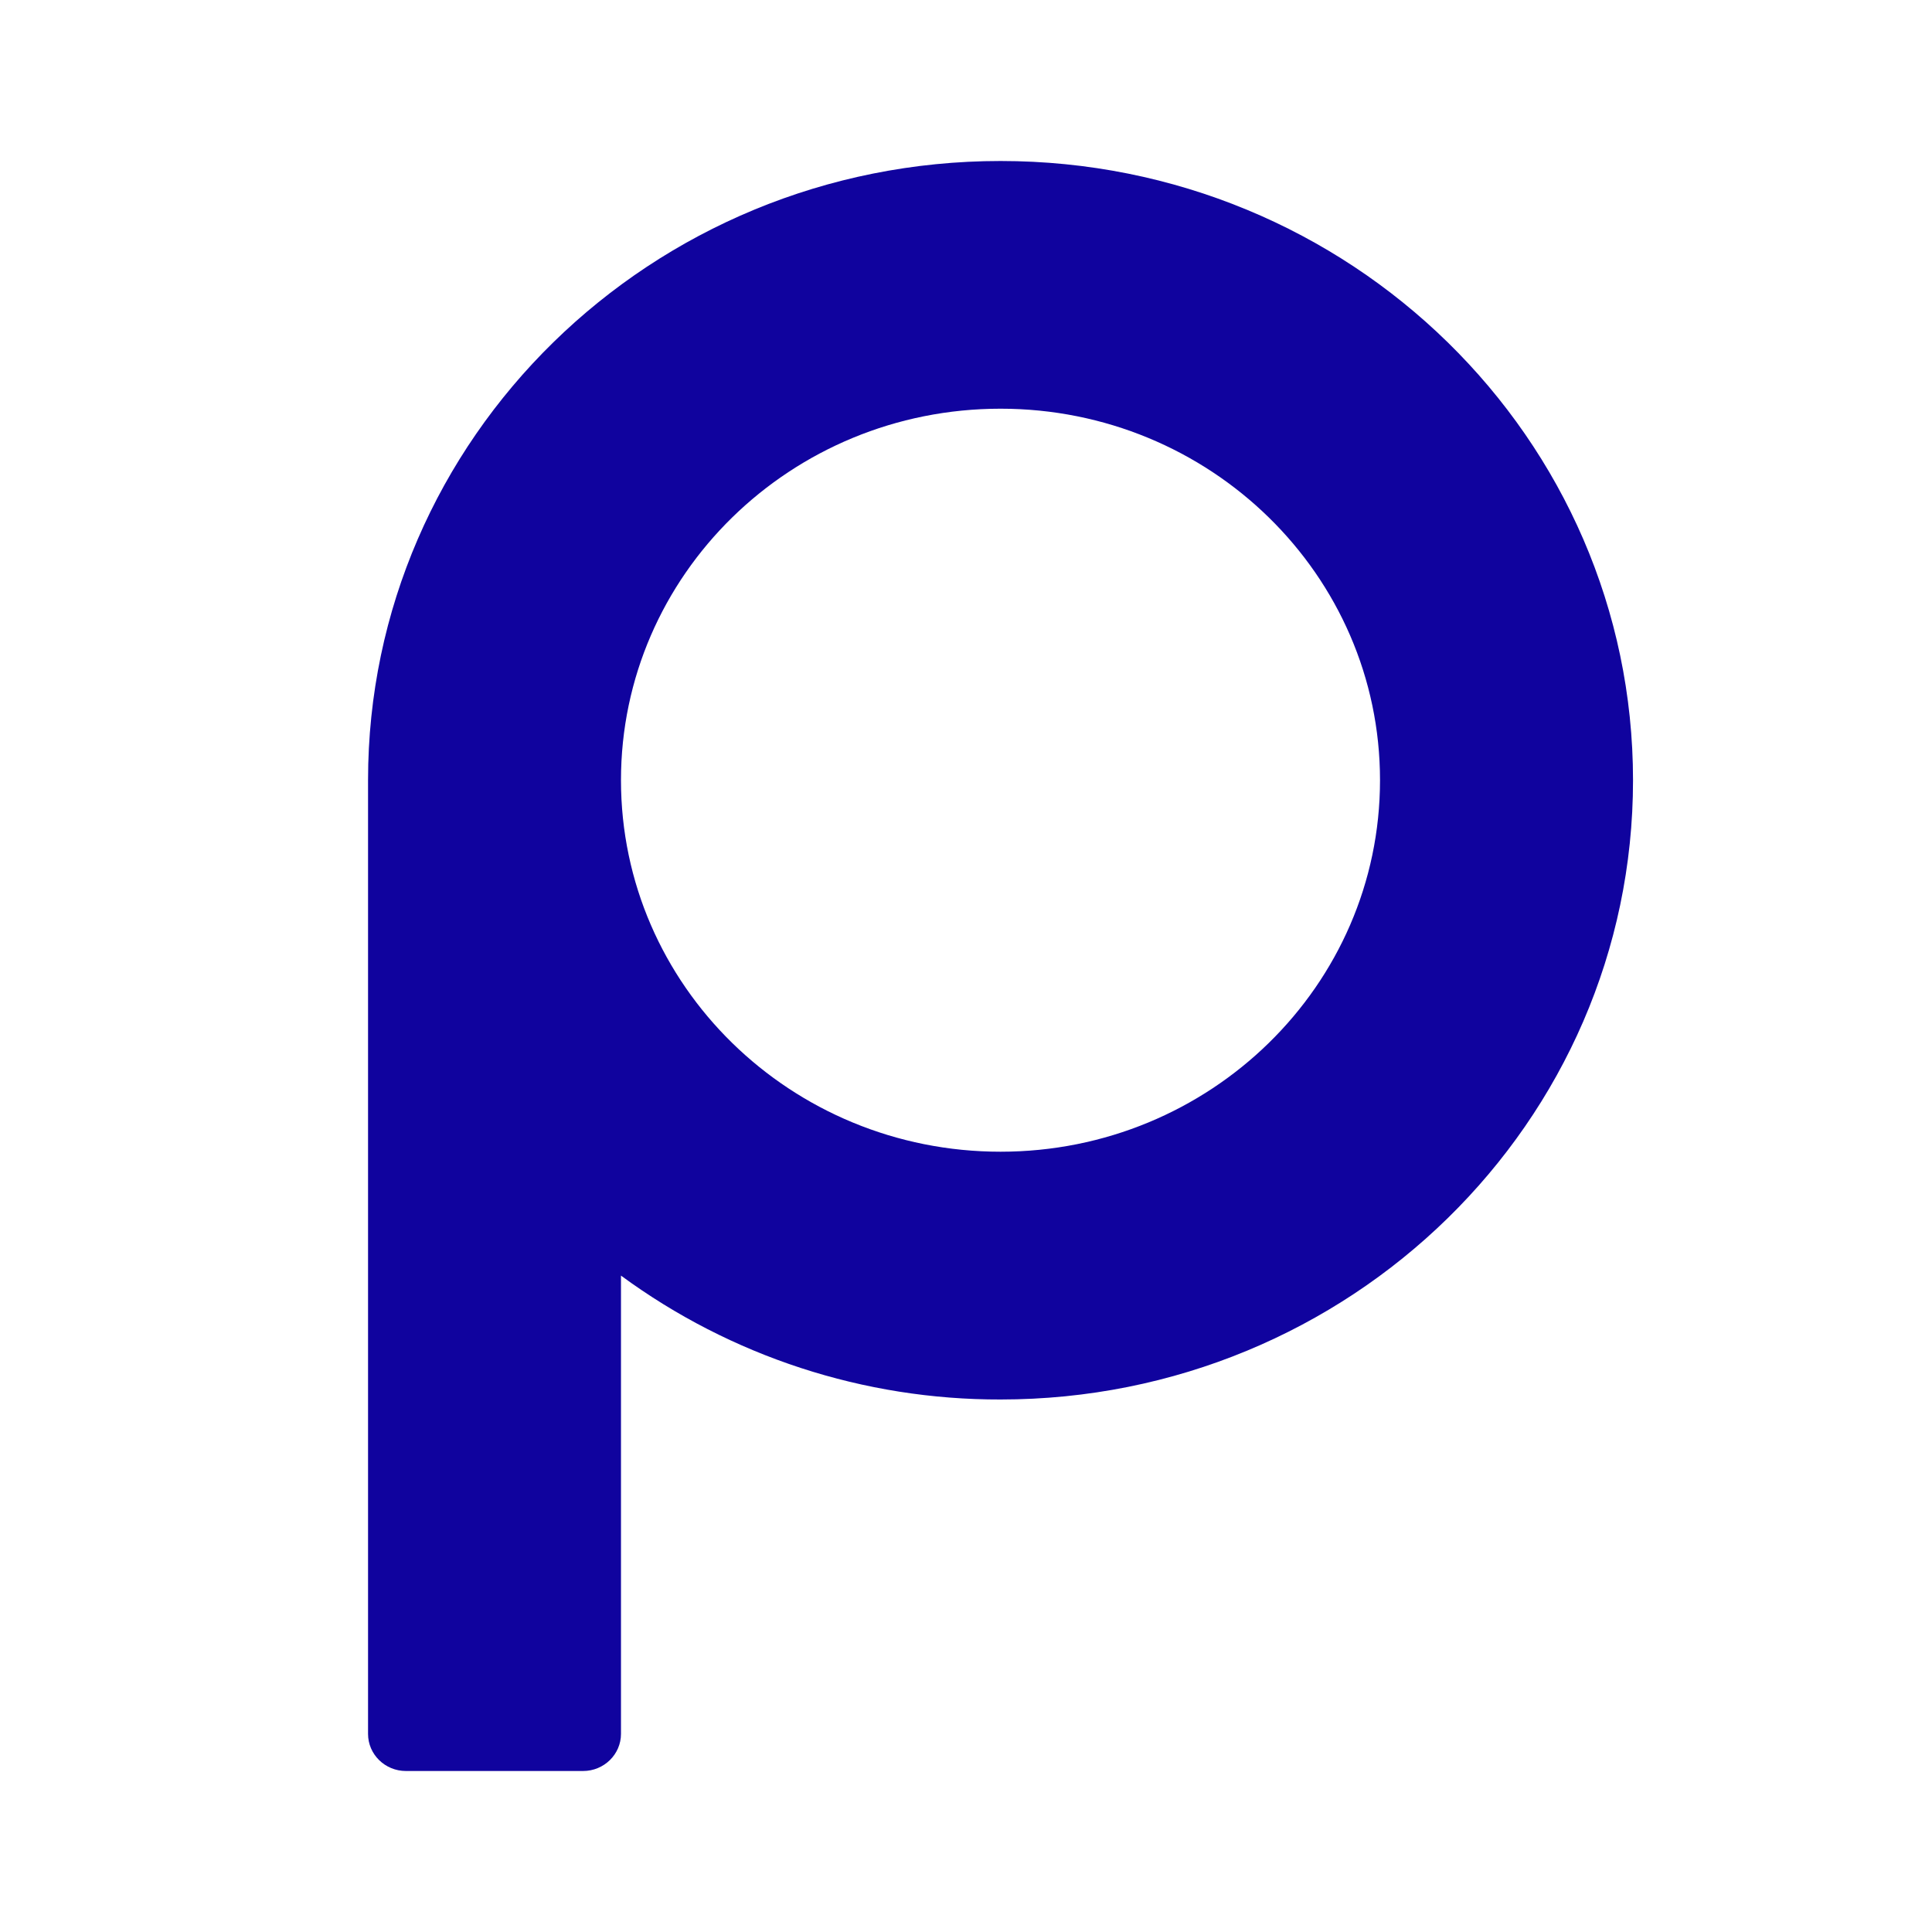 <svg width="24" height="24" viewBox="0 0 24 24" fill="none" xmlns="http://www.w3.org/2000/svg">
<path d="M12.429 2C8.089 2 4.572 5.444 4.572 9.692V21.539C4.572 21.793 4.782 22 5.043 22H7.243C7.503 22 7.714 21.793 7.714 21.539V15.846C9.081 16.85 10.733 17.389 12.429 17.385C16.768 17.385 20.286 13.941 20.286 9.693C20.286 5.444 16.768 2 12.429 2ZM12.429 14.307C9.825 14.307 7.714 12.241 7.714 9.692C7.714 7.143 9.825 5.077 12.429 5.077C15.032 5.077 17.143 7.143 17.143 9.692C17.143 12.241 15.032 14.307 12.429 14.307Z" fill="#10039E"/>
</svg>
